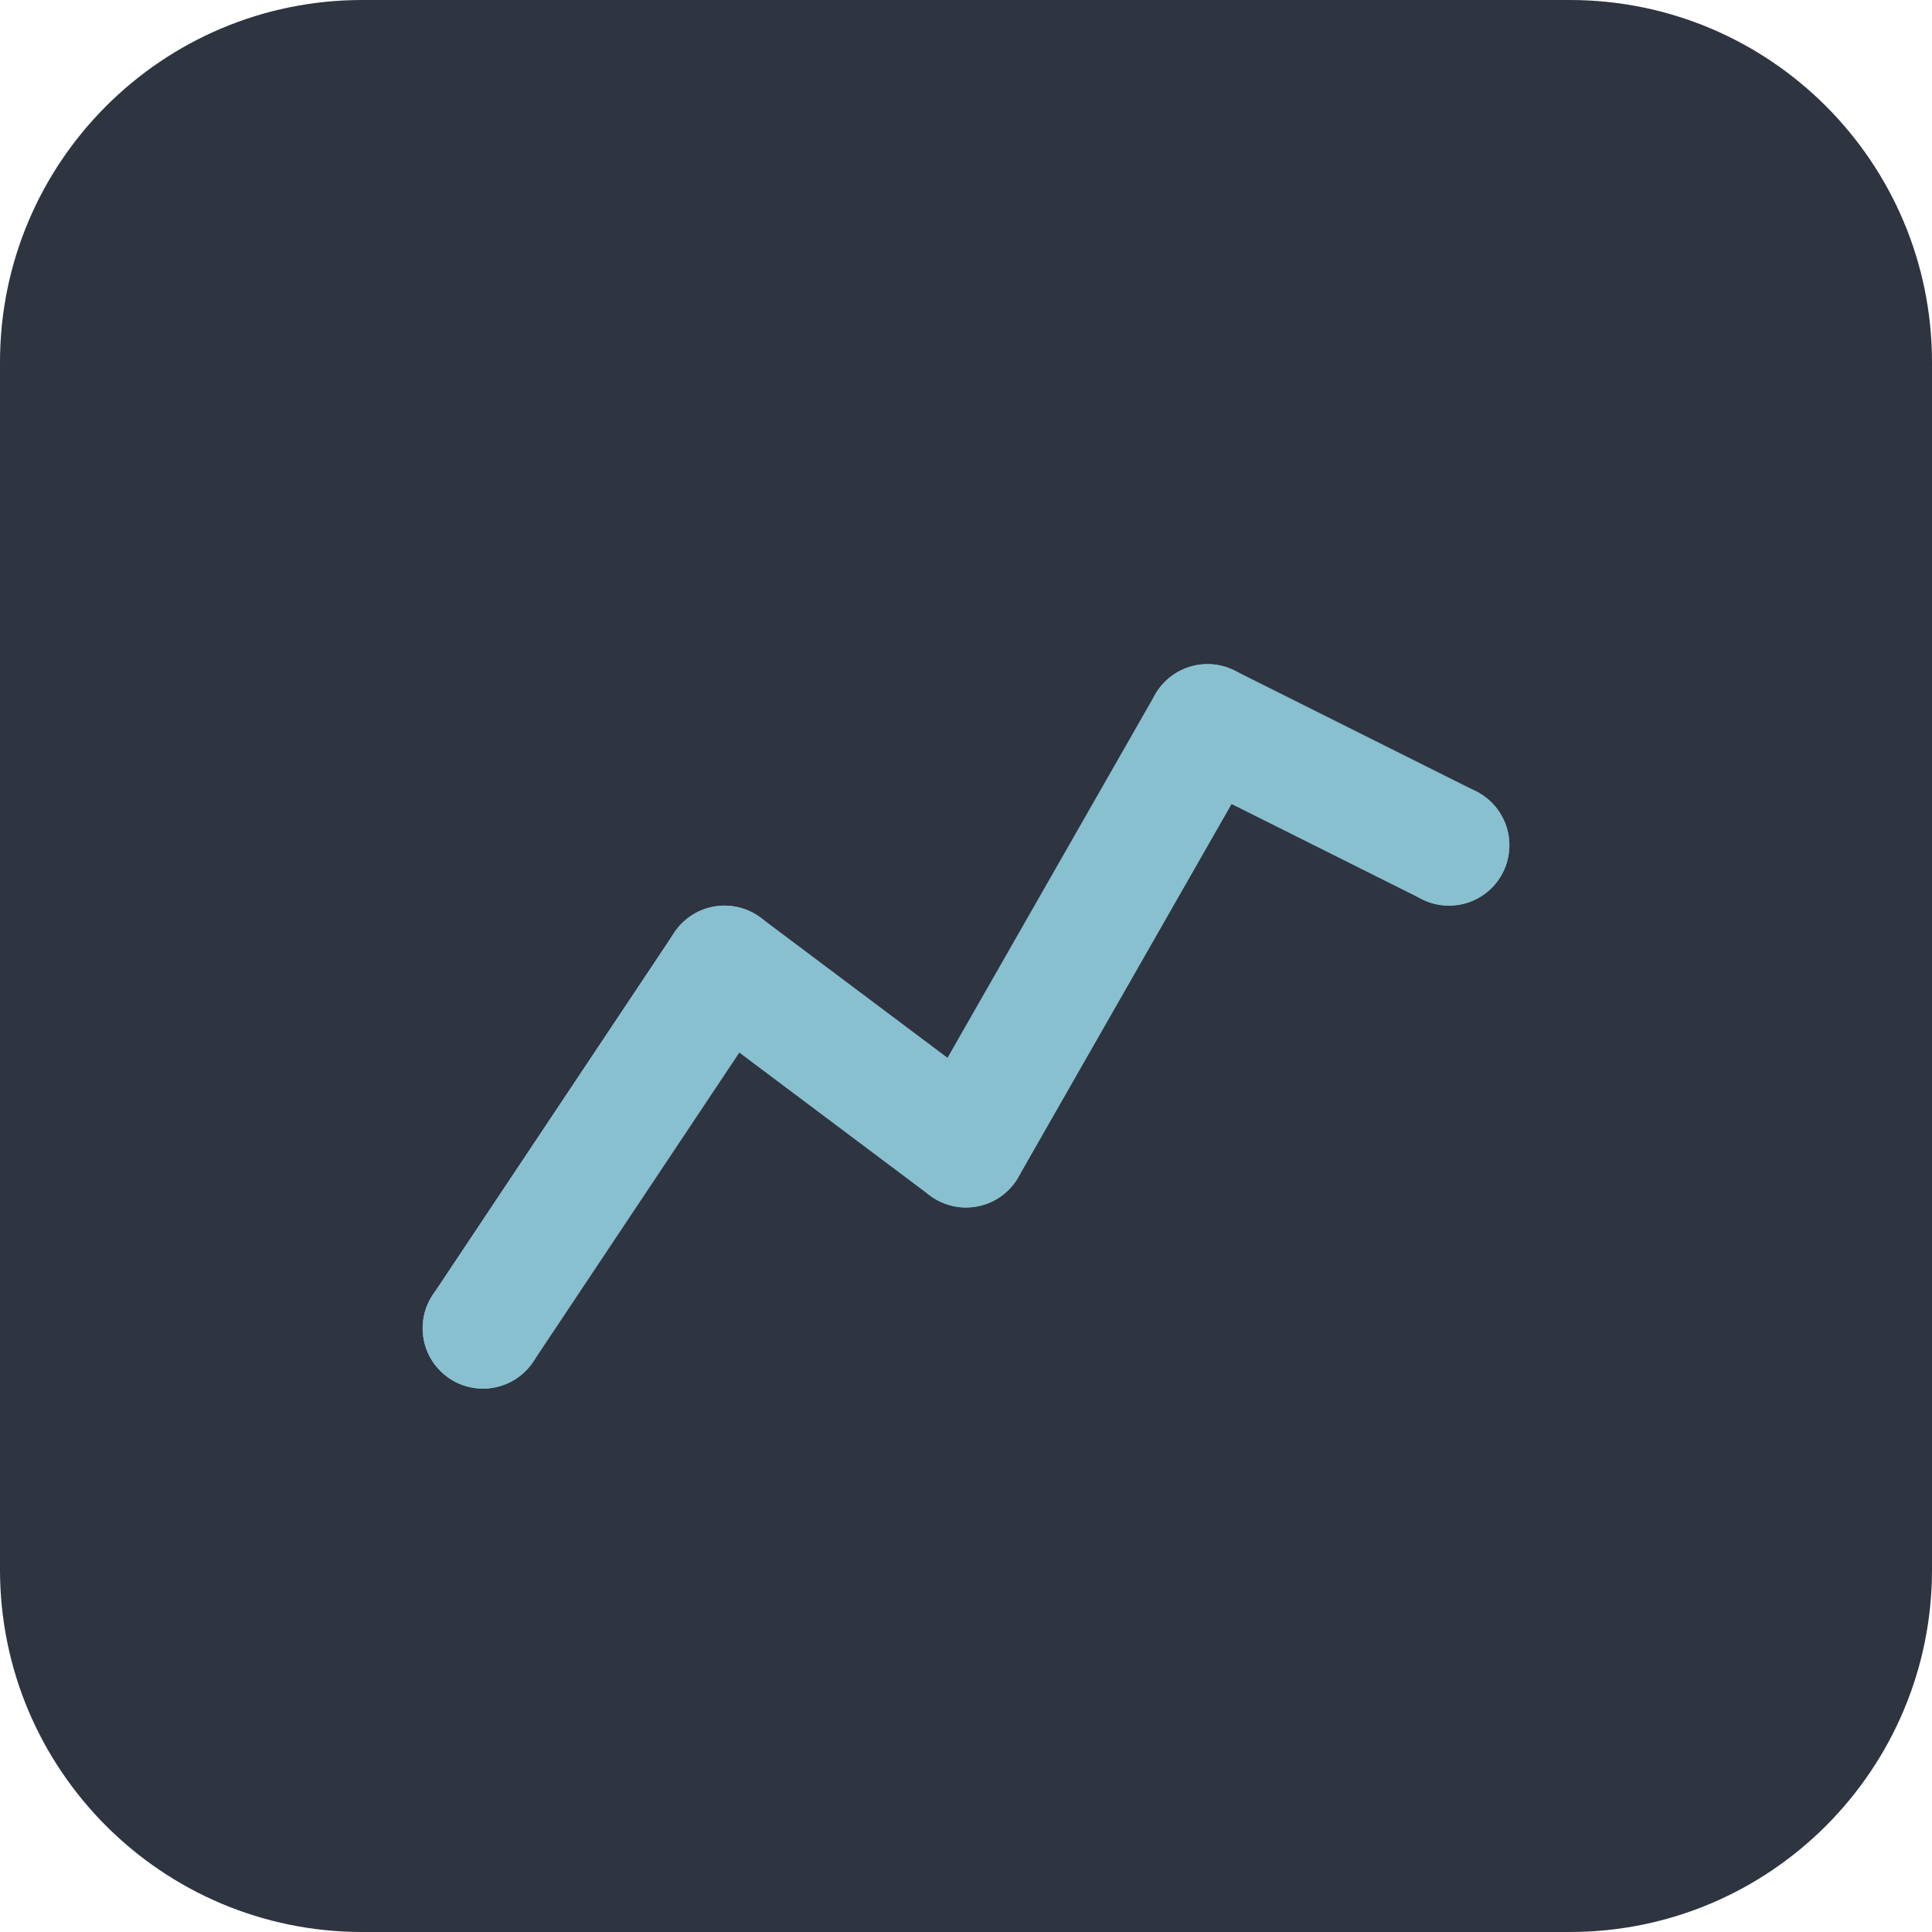 <svg width="64" height="64" viewBox="0 0 64 64" fill="none" xmlns="http://www.w3.org/2000/svg">
<g clip-path="url(#clip0_458_6)">
<path d="M52 0H12C5.373 0 0 5.373 0 12V52C0 58.627 5.373 64 12 64H52C58.627 64 64 58.627 64 52V12C64 5.373 58.627 0 52 0Z" fill="#2E3440"/>
<path d="M16 44L24 32L32 38L40 24L48 28" stroke="#88C0D0" stroke-width="4" stroke-linecap="round" stroke-linejoin="round"/>
<path d="M16 46C17.105 46 18 45.105 18 44C18 42.895 17.105 42 16 42C14.895 42 14 42.895 14 44C14 45.105 14.895 46 16 46Z" fill="#88C0D0"/>
<path d="M24 34C25.105 34 26 33.105 26 32C26 30.895 25.105 30 24 30C22.895 30 22 30.895 22 32C22 33.105 22.895 34 24 34Z" fill="#88C0D0"/>
<path d="M32 40C33.105 40 34 39.105 34 38C34 36.895 33.105 36 32 36C30.895 36 30 36.895 30 38C30 39.105 30.895 40 32 40Z" fill="#88C0D0"/>
<path d="M40 26C41.105 26 42 25.105 42 24C42 22.895 41.105 22 40 22C38.895 22 38 22.895 38 24C38 25.105 38.895 26 40 26Z" fill="#88C0D0"/>
<path d="M48 30C49.105 30 50 29.105 50 28C50 26.895 49.105 26 48 26C46.895 26 46 26.895 46 28C46 29.105 46.895 30 48 30Z" fill="#88C0D0"/>
</g>
<defs>
<clipPath id="clip0_458_6">
<rect width="64" height="64" fill="white"/>
</clipPath>
</defs>
</svg>
